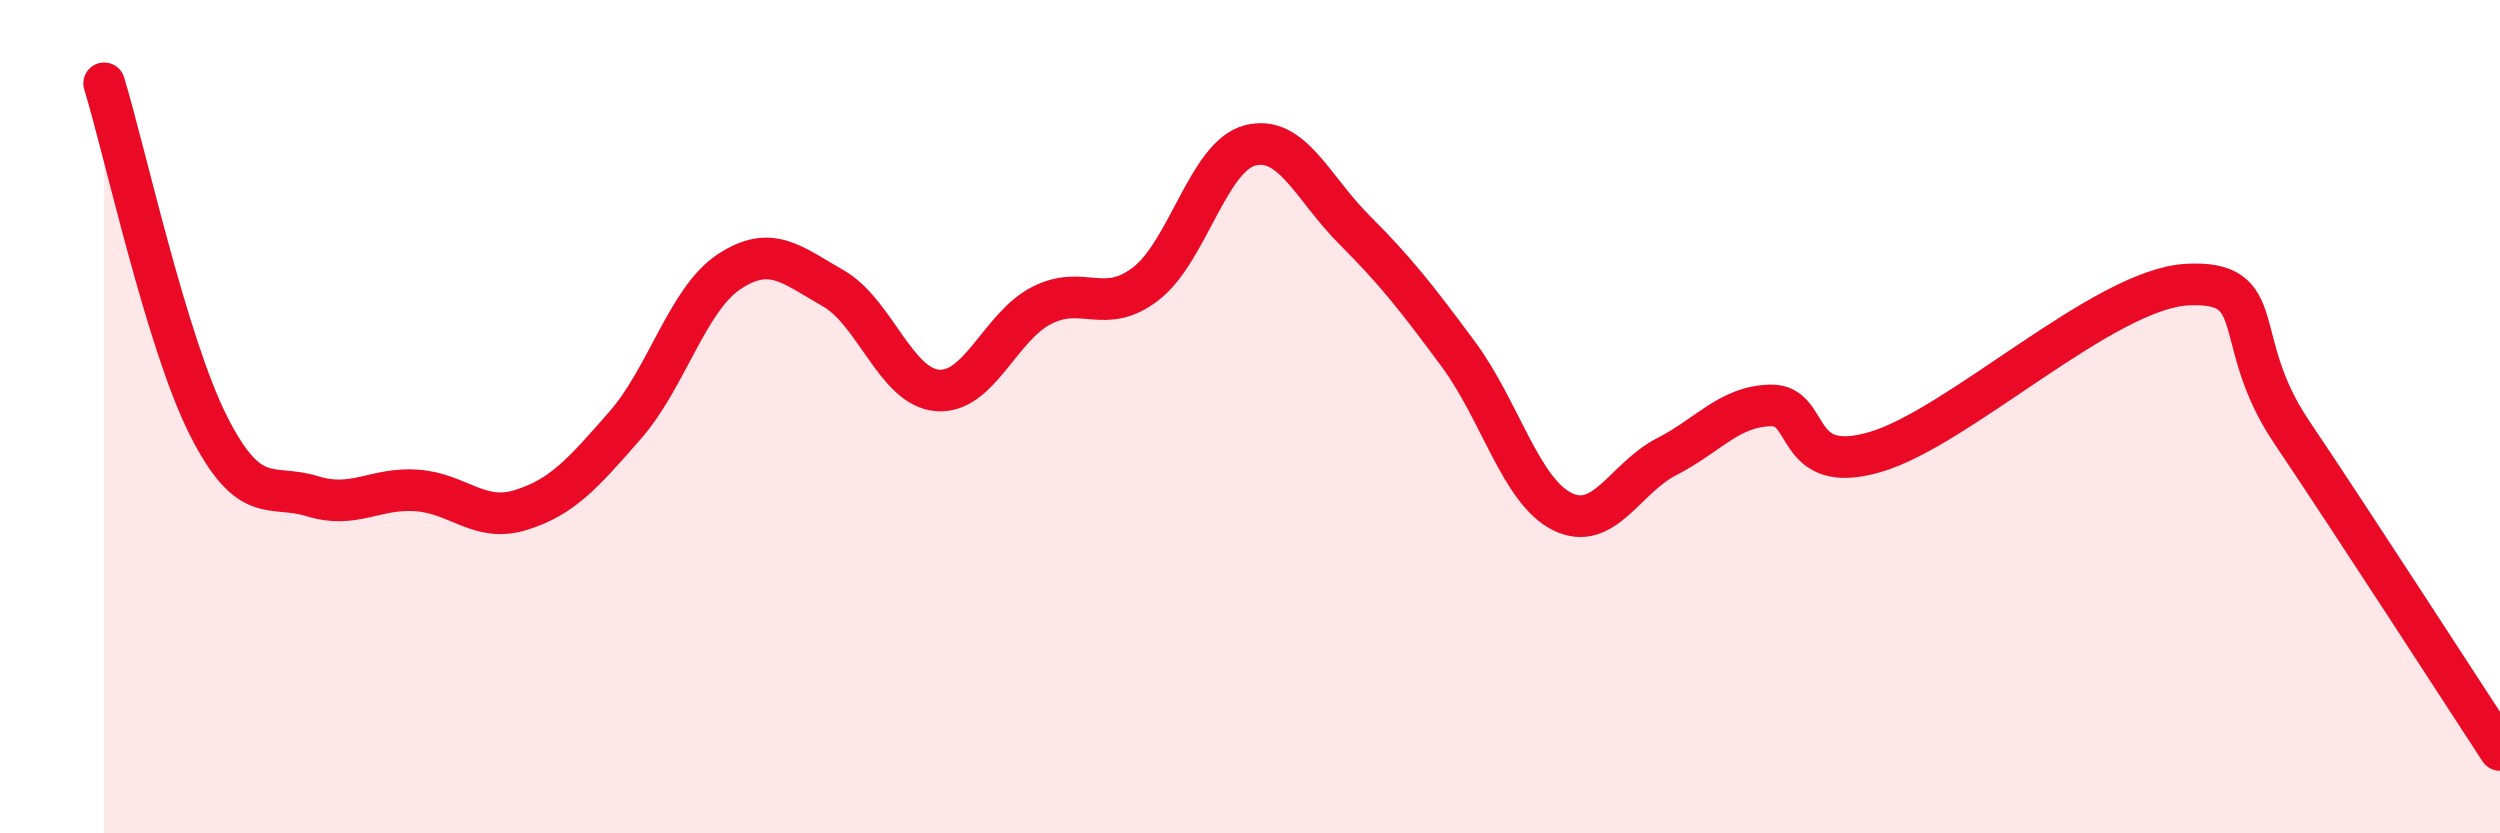 
    <svg width="60" height="20" viewBox="0 0 60 20" xmlns="http://www.w3.org/2000/svg">
      <path
        d="M 2.5,2 C 3,3.64 4,8.23 5,10.21 C 6,12.19 6.5,11.6 7.5,11.91 C 8.5,12.22 9,11.7 10,11.77 C 11,11.84 11.5,12.55 12.5,12.24 C 13.5,11.93 14,11.35 15,10.21 C 16,9.07 16.5,7.18 17.5,6.52 C 18.5,5.86 19,6.35 20,6.92 C 21,7.49 21.5,9.29 22.5,9.37 C 23.5,9.45 24,7.84 25,7.33 C 26,6.82 26.5,7.58 27.5,6.81 C 28.5,6.04 29,3.75 30,3.49 C 31,3.23 31.5,4.51 32.5,5.51 C 33.5,6.51 34,7.15 35,8.5 C 36,9.85 36.5,11.79 37.5,12.28 C 38.5,12.77 39,11.47 40,10.96 C 41,10.45 41.5,9.75 42.5,9.73 C 43.5,9.71 43,11.43 45,10.85 C 47,10.27 50.5,6.93 52.5,6.83 C 54.5,6.73 53.5,8.14 55,10.37 C 56.5,12.6 59,16.47 60,18L60 20L2.5 20Z"
        fill="#EB0A25"
        opacity="0.1"
        stroke-linecap="round"
        stroke-linejoin="round"
      />
      <path
        d="M 2.5,2 C 3,3.64 4,8.23 5,10.21 C 6,12.19 6.5,11.6 7.5,11.91 C 8.5,12.22 9,11.7 10,11.77 C 11,11.84 11.5,12.55 12.5,12.24 C 13.5,11.93 14,11.35 15,10.21 C 16,9.07 16.5,7.18 17.5,6.52 C 18.5,5.86 19,6.35 20,6.92 C 21,7.49 21.5,9.29 22.5,9.37 C 23.5,9.45 24,7.84 25,7.33 C 26,6.82 26.5,7.58 27.5,6.81 C 28.5,6.04 29,3.75 30,3.49 C 31,3.23 31.5,4.51 32.5,5.51 C 33.5,6.51 34,7.15 35,8.5 C 36,9.85 36.5,11.79 37.5,12.28 C 38.5,12.77 39,11.47 40,10.96 C 41,10.45 41.5,9.75 42.5,9.73 C 43.5,9.71 43,11.43 45,10.85 C 47,10.27 50.5,6.93 52.5,6.83 C 54.5,6.73 53.5,8.14 55,10.37 C 56.5,12.6 59,16.47 60,18"
        stroke="#EB0A25"
        stroke-width="1"
        fill="none"
        stroke-linecap="round"
        stroke-linejoin="round"
      />
    </svg>
  